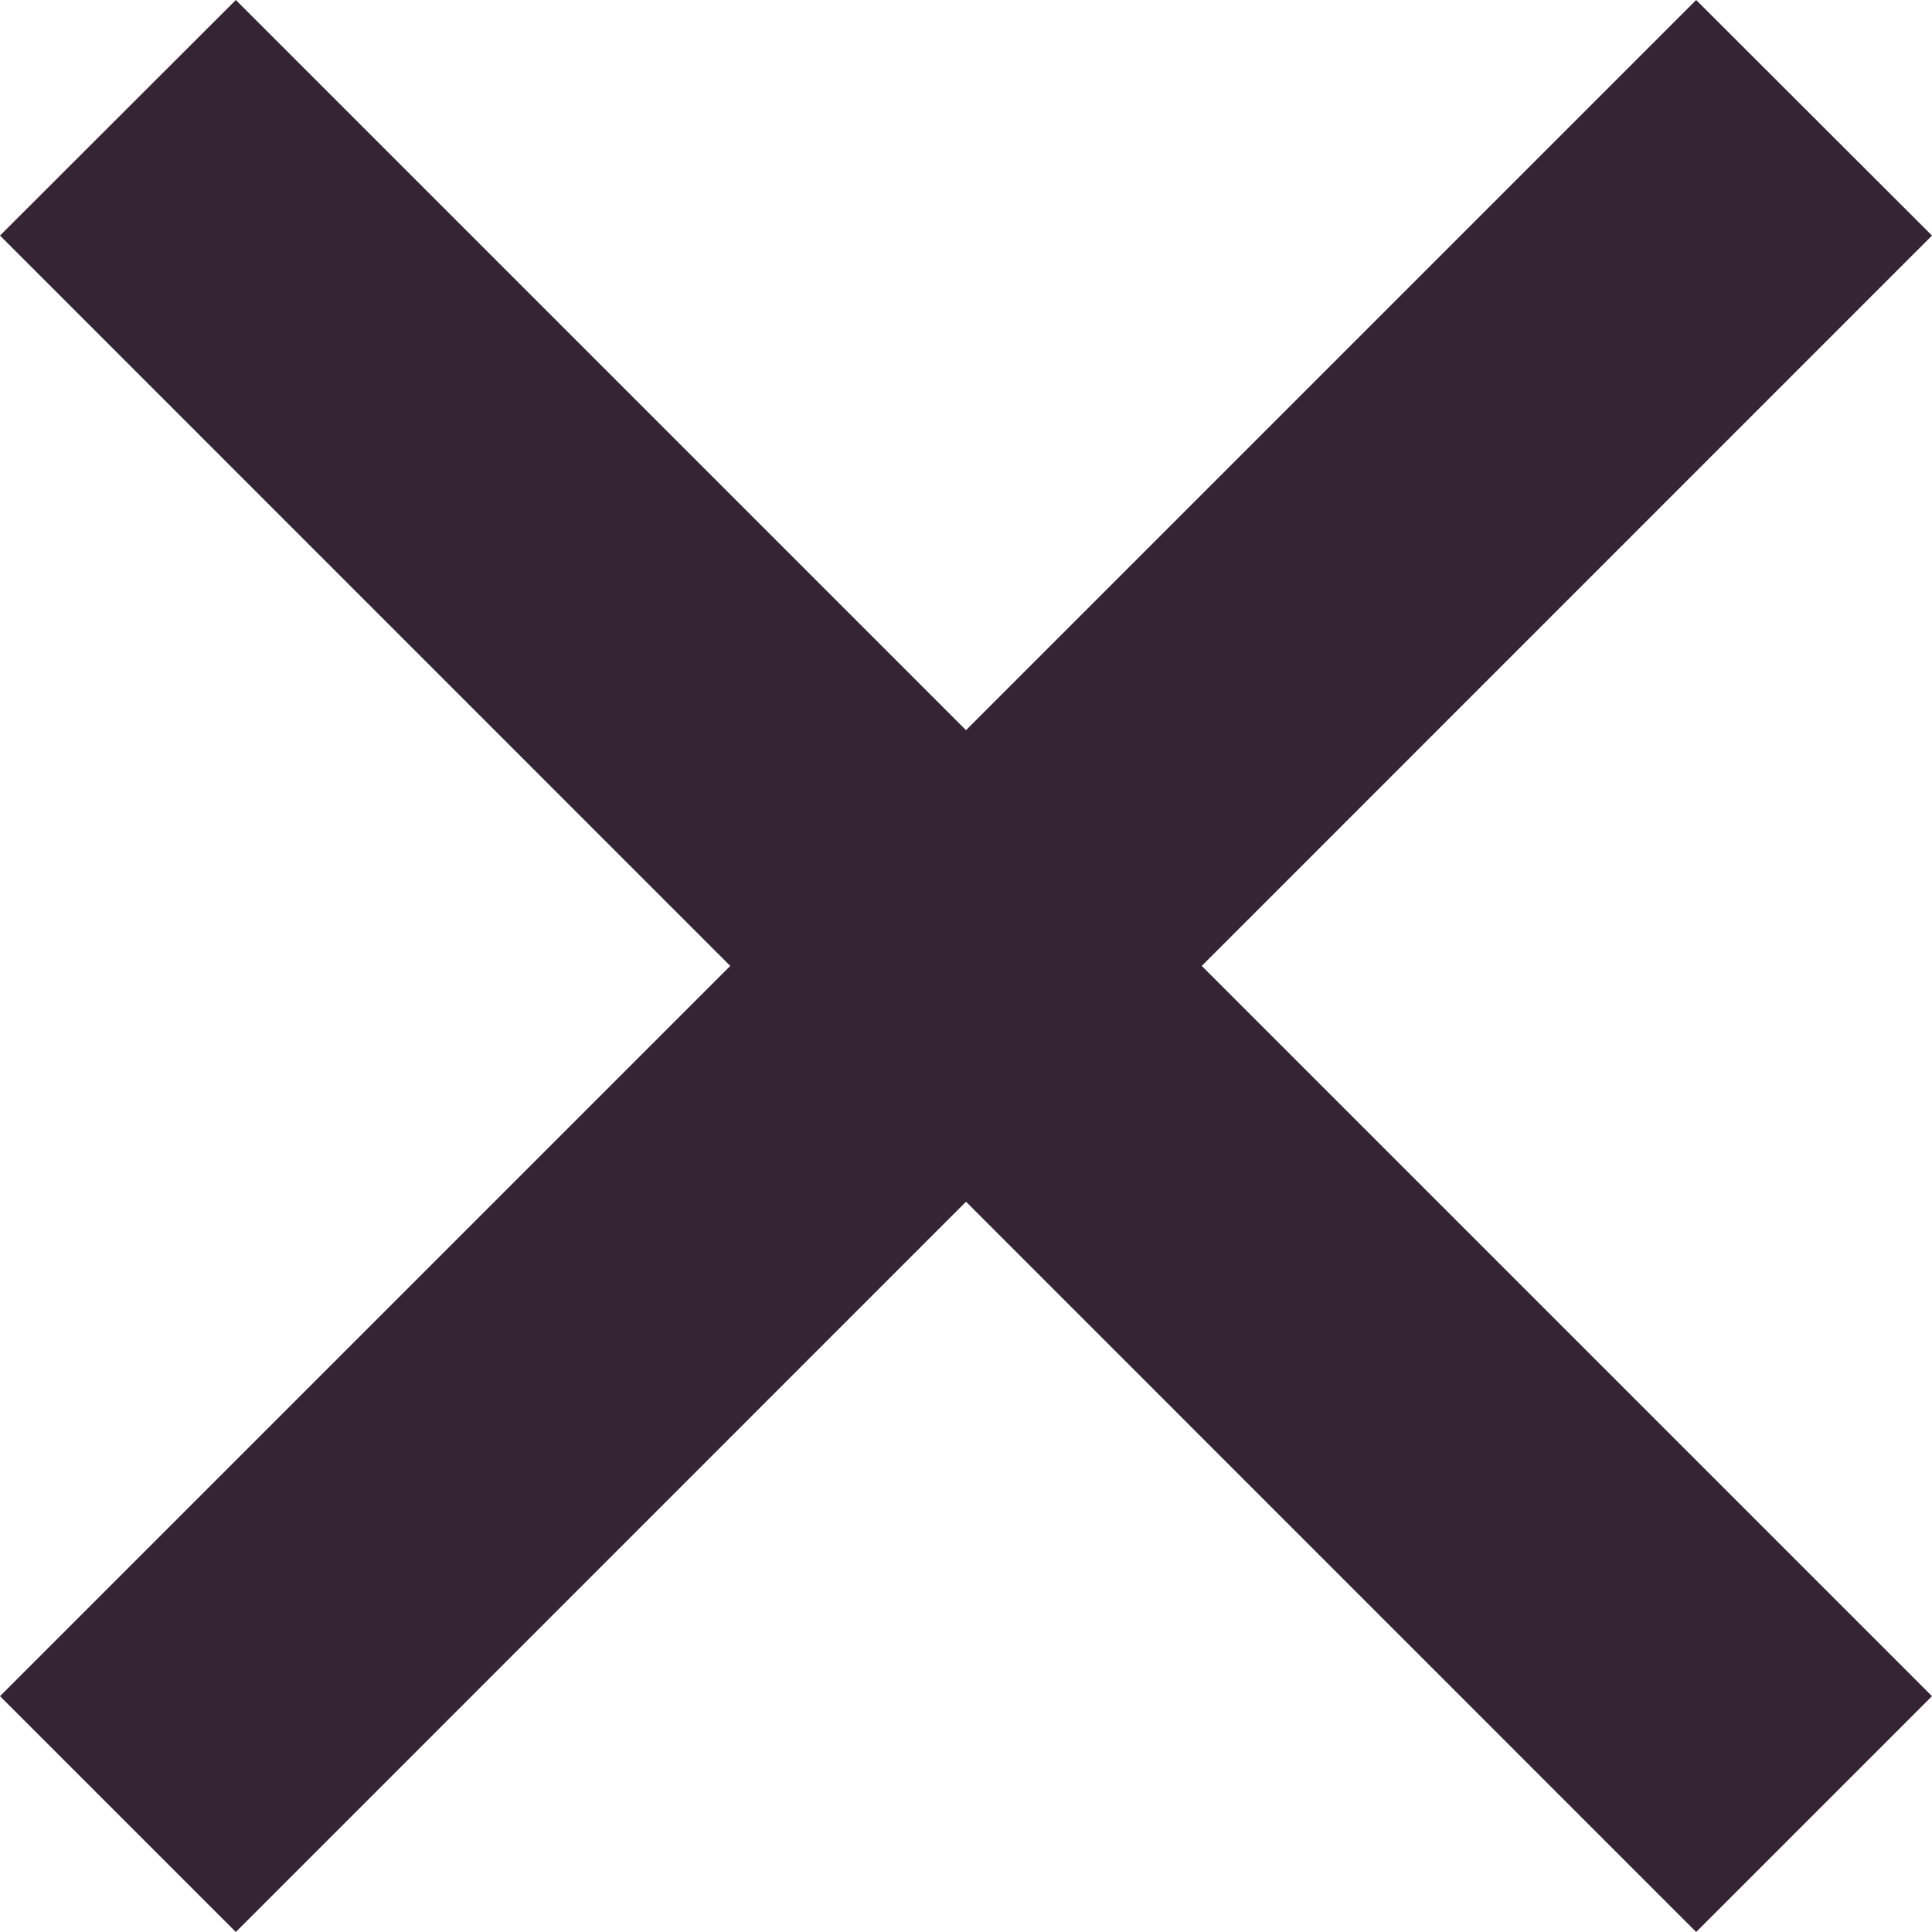 <svg id="menu_close" xmlns="http://www.w3.org/2000/svg" width="29" height="29" viewBox="0 0 29 29">
<defs>
    <style>
      .cls-1 {
        fill: #352534;
        fill-rule: evenodd;
      }
    </style>
  </defs>
  <path id="Rechthoek_10" data-name="Rechthoek 10" class="cls-1" d="M1314.5,85.46L1339.96,60l3.54,3.536L1318.04,89Z" transform="translate(-1314.5 -60)"/>
  <path id="Rechthoek_10_kopiëren" data-name="Rechthoek 10 kopiëren" class="cls-1" d="M1343.5,85.46L1318.04,60l-3.54,3.536L1339.96,89Z" transform="translate(-1314.5 -60)"/>
</svg>
